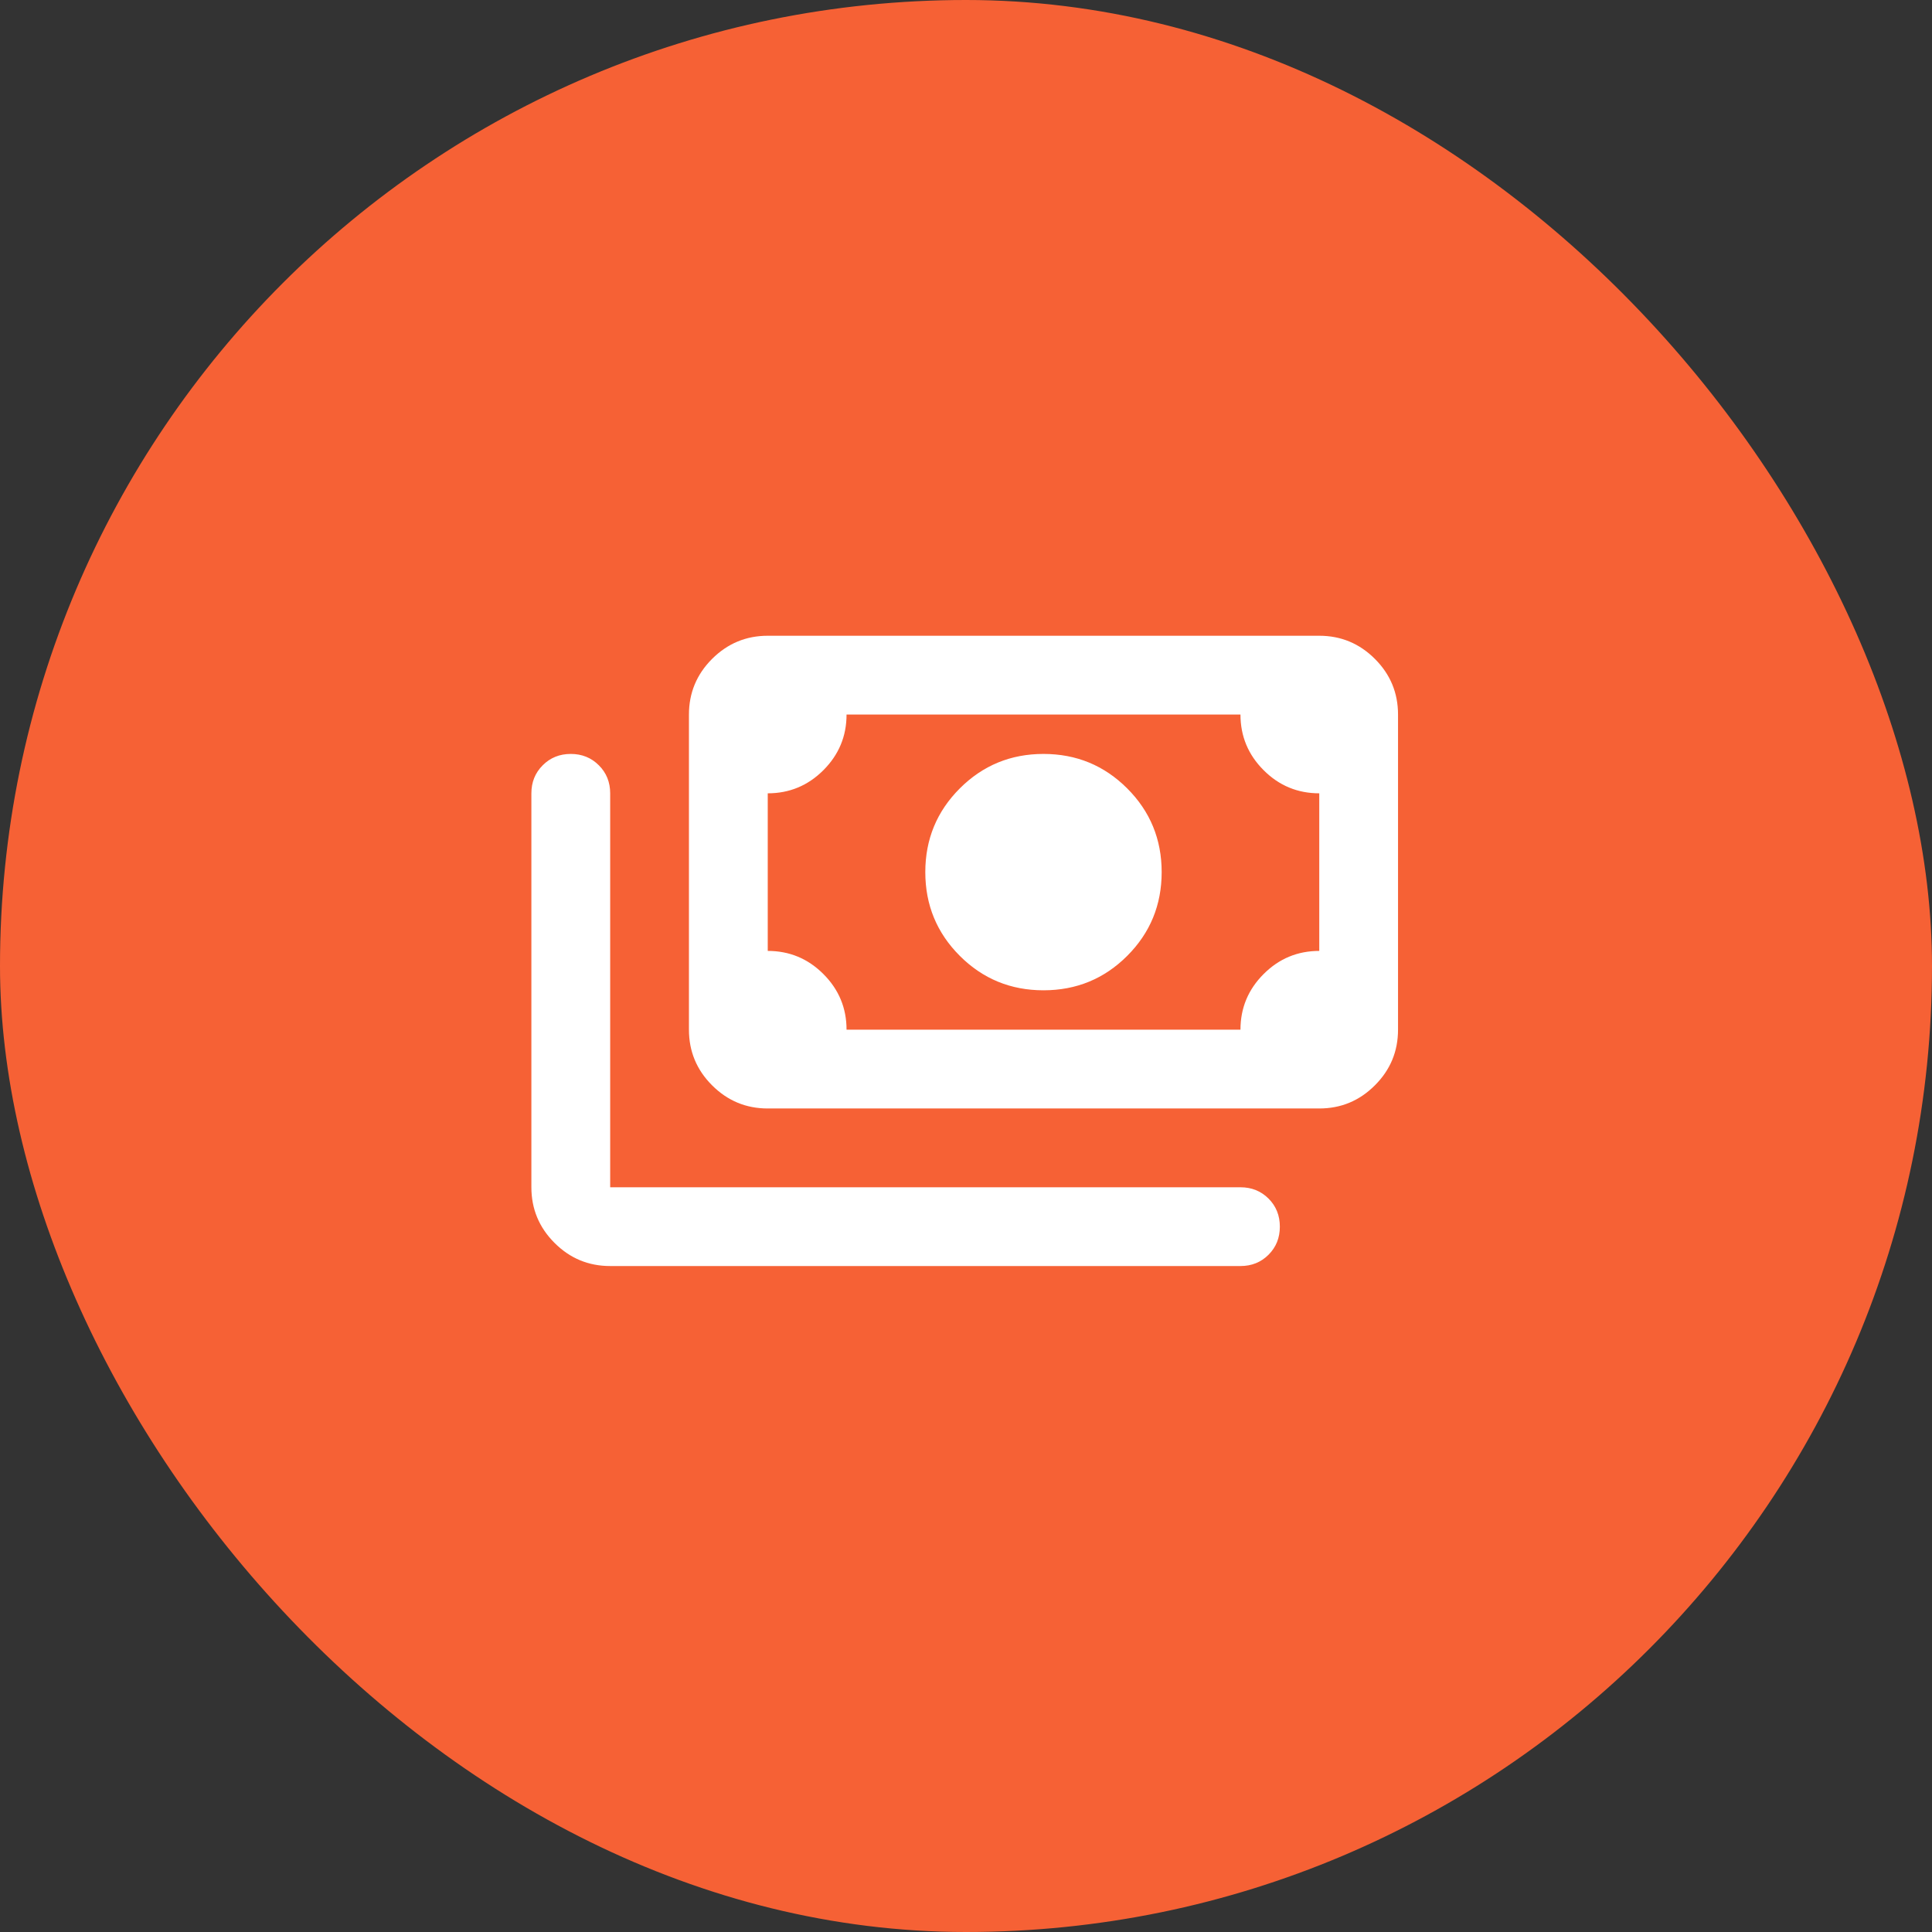 <svg width="47" height="47" viewBox="0 0 47 47" fill="none" xmlns="http://www.w3.org/2000/svg">
<rect x="0" y="0" width="47" height="47" fill="#333333" stroke="none"/>
<rect width="47" height="47" rx="23.5" fill="#F66135"/>
<mask id="mask0_15120_3292" style="mask-type:alpha" maskUnits="userSpaceOnUse" x="12" y="12" width="23" height="23">
<rect x="12" y="12" width="23" height="23" fill="#D9D9D9"/>
</mask>
<g mask="url(#mask0_15120_3292)">
<path d="M25.385 24.091C24.587 24.091 23.908 23.812 23.349 23.253C22.79 22.694 22.51 22.015 22.51 21.216C22.51 20.418 22.79 19.739 23.349 19.18C23.908 18.621 24.587 18.341 25.385 18.341C26.184 18.341 26.863 18.621 27.422 19.18C27.981 19.739 28.26 20.418 28.26 21.216C28.26 22.015 27.981 22.694 27.422 23.253C26.863 23.812 26.184 24.091 25.385 24.091ZM18.677 26.966C18.15 26.966 17.699 26.779 17.323 26.403C16.948 26.028 16.76 25.577 16.76 25.049V17.383C16.76 16.856 16.948 16.404 17.323 16.029C17.699 15.654 18.15 15.466 18.677 15.466H32.094C32.621 15.466 33.072 15.654 33.447 16.029C33.823 16.404 34.01 16.856 34.01 17.383V25.049C34.01 25.577 33.823 26.028 33.447 26.403C33.072 26.779 32.621 26.966 32.094 26.966H18.677ZM20.594 25.049H30.177C30.177 24.522 30.365 24.071 30.74 23.696C31.115 23.32 31.567 23.133 32.094 23.133V19.299C31.567 19.299 31.115 19.112 30.74 18.736C30.365 18.361 30.177 17.91 30.177 17.383H20.594C20.594 17.91 20.406 18.361 20.031 18.736C19.655 19.112 19.204 19.299 18.677 19.299V23.133C19.204 23.133 19.655 23.32 20.031 23.696C20.406 24.071 20.594 24.522 20.594 25.049ZM14.844 30.799C14.317 30.799 13.865 30.612 13.49 30.236C13.115 29.861 12.927 29.41 12.927 28.883V19.299C12.927 19.028 13.019 18.8 13.203 18.617C13.386 18.433 13.614 18.341 13.885 18.341C14.157 18.341 14.384 18.433 14.568 18.617C14.752 18.8 14.844 19.028 14.844 19.299V28.883H30.177C30.448 28.883 30.676 28.975 30.86 29.158C31.044 29.342 31.135 29.57 31.135 29.841C31.135 30.113 31.044 30.34 30.86 30.524C30.676 30.708 30.448 30.799 30.177 30.799H14.844Z" fill="white"/>
</g>
</svg>
